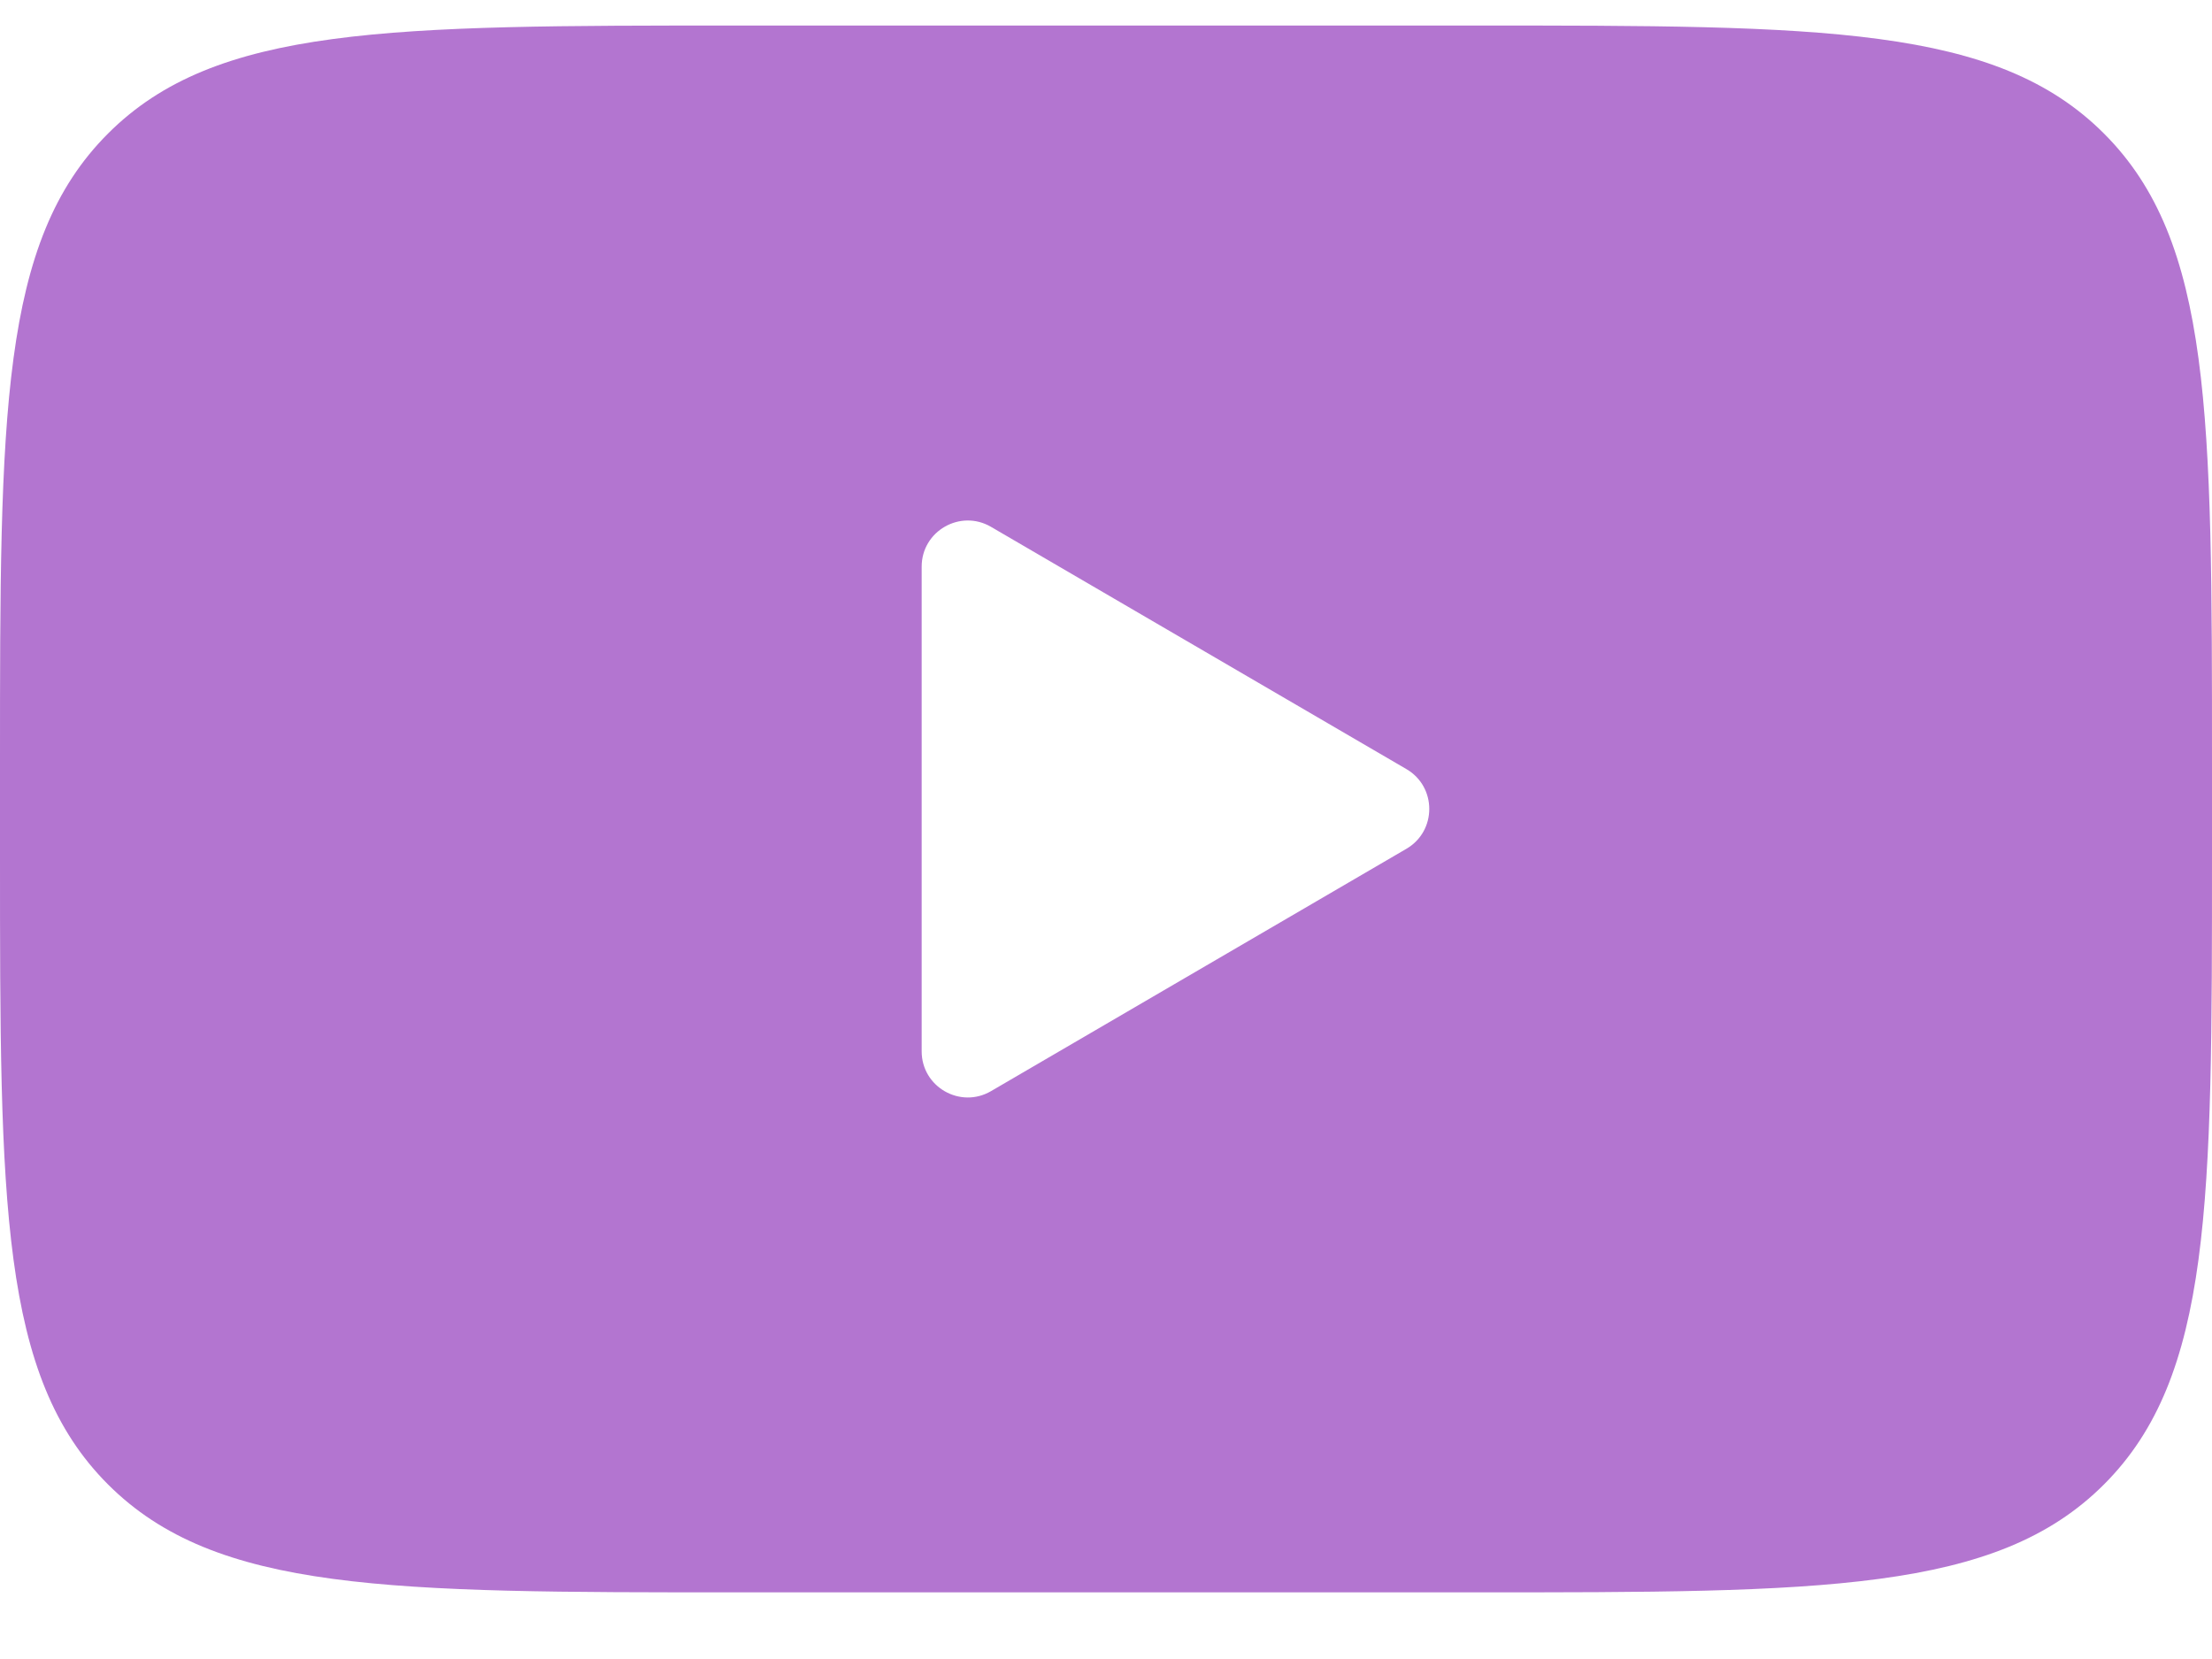 <?xml version="1.0" encoding="UTF-8"?> <svg xmlns="http://www.w3.org/2000/svg" width="24" height="18" viewBox="0 0 24 18" fill="none"> <path fill-rule="evenodd" clip-rule="evenodd" d="M1.172 1.449C0 2.62 0 4.506 0 8.277V9.277C0 13.049 0 14.934 1.172 16.106C2.343 17.277 4.229 17.277 8 17.277H16C19.771 17.277 21.657 17.277 22.828 16.106C24 14.934 24 13.049 24 9.277V8.277C24 4.506 24 2.62 22.828 1.449C21.657 0.277 19.771 0.277 16 0.277H8C4.229 0.277 2.343 0.277 1.172 1.449ZM15.26 9.209C15.59 9.016 15.59 8.538 15.26 8.345L10.752 5.716C10.419 5.522 10 5.762 10 6.148V11.407C10 11.793 10.419 12.033 10.752 11.839L15.26 9.209Z" fill="#B375D0"></path> </svg> 